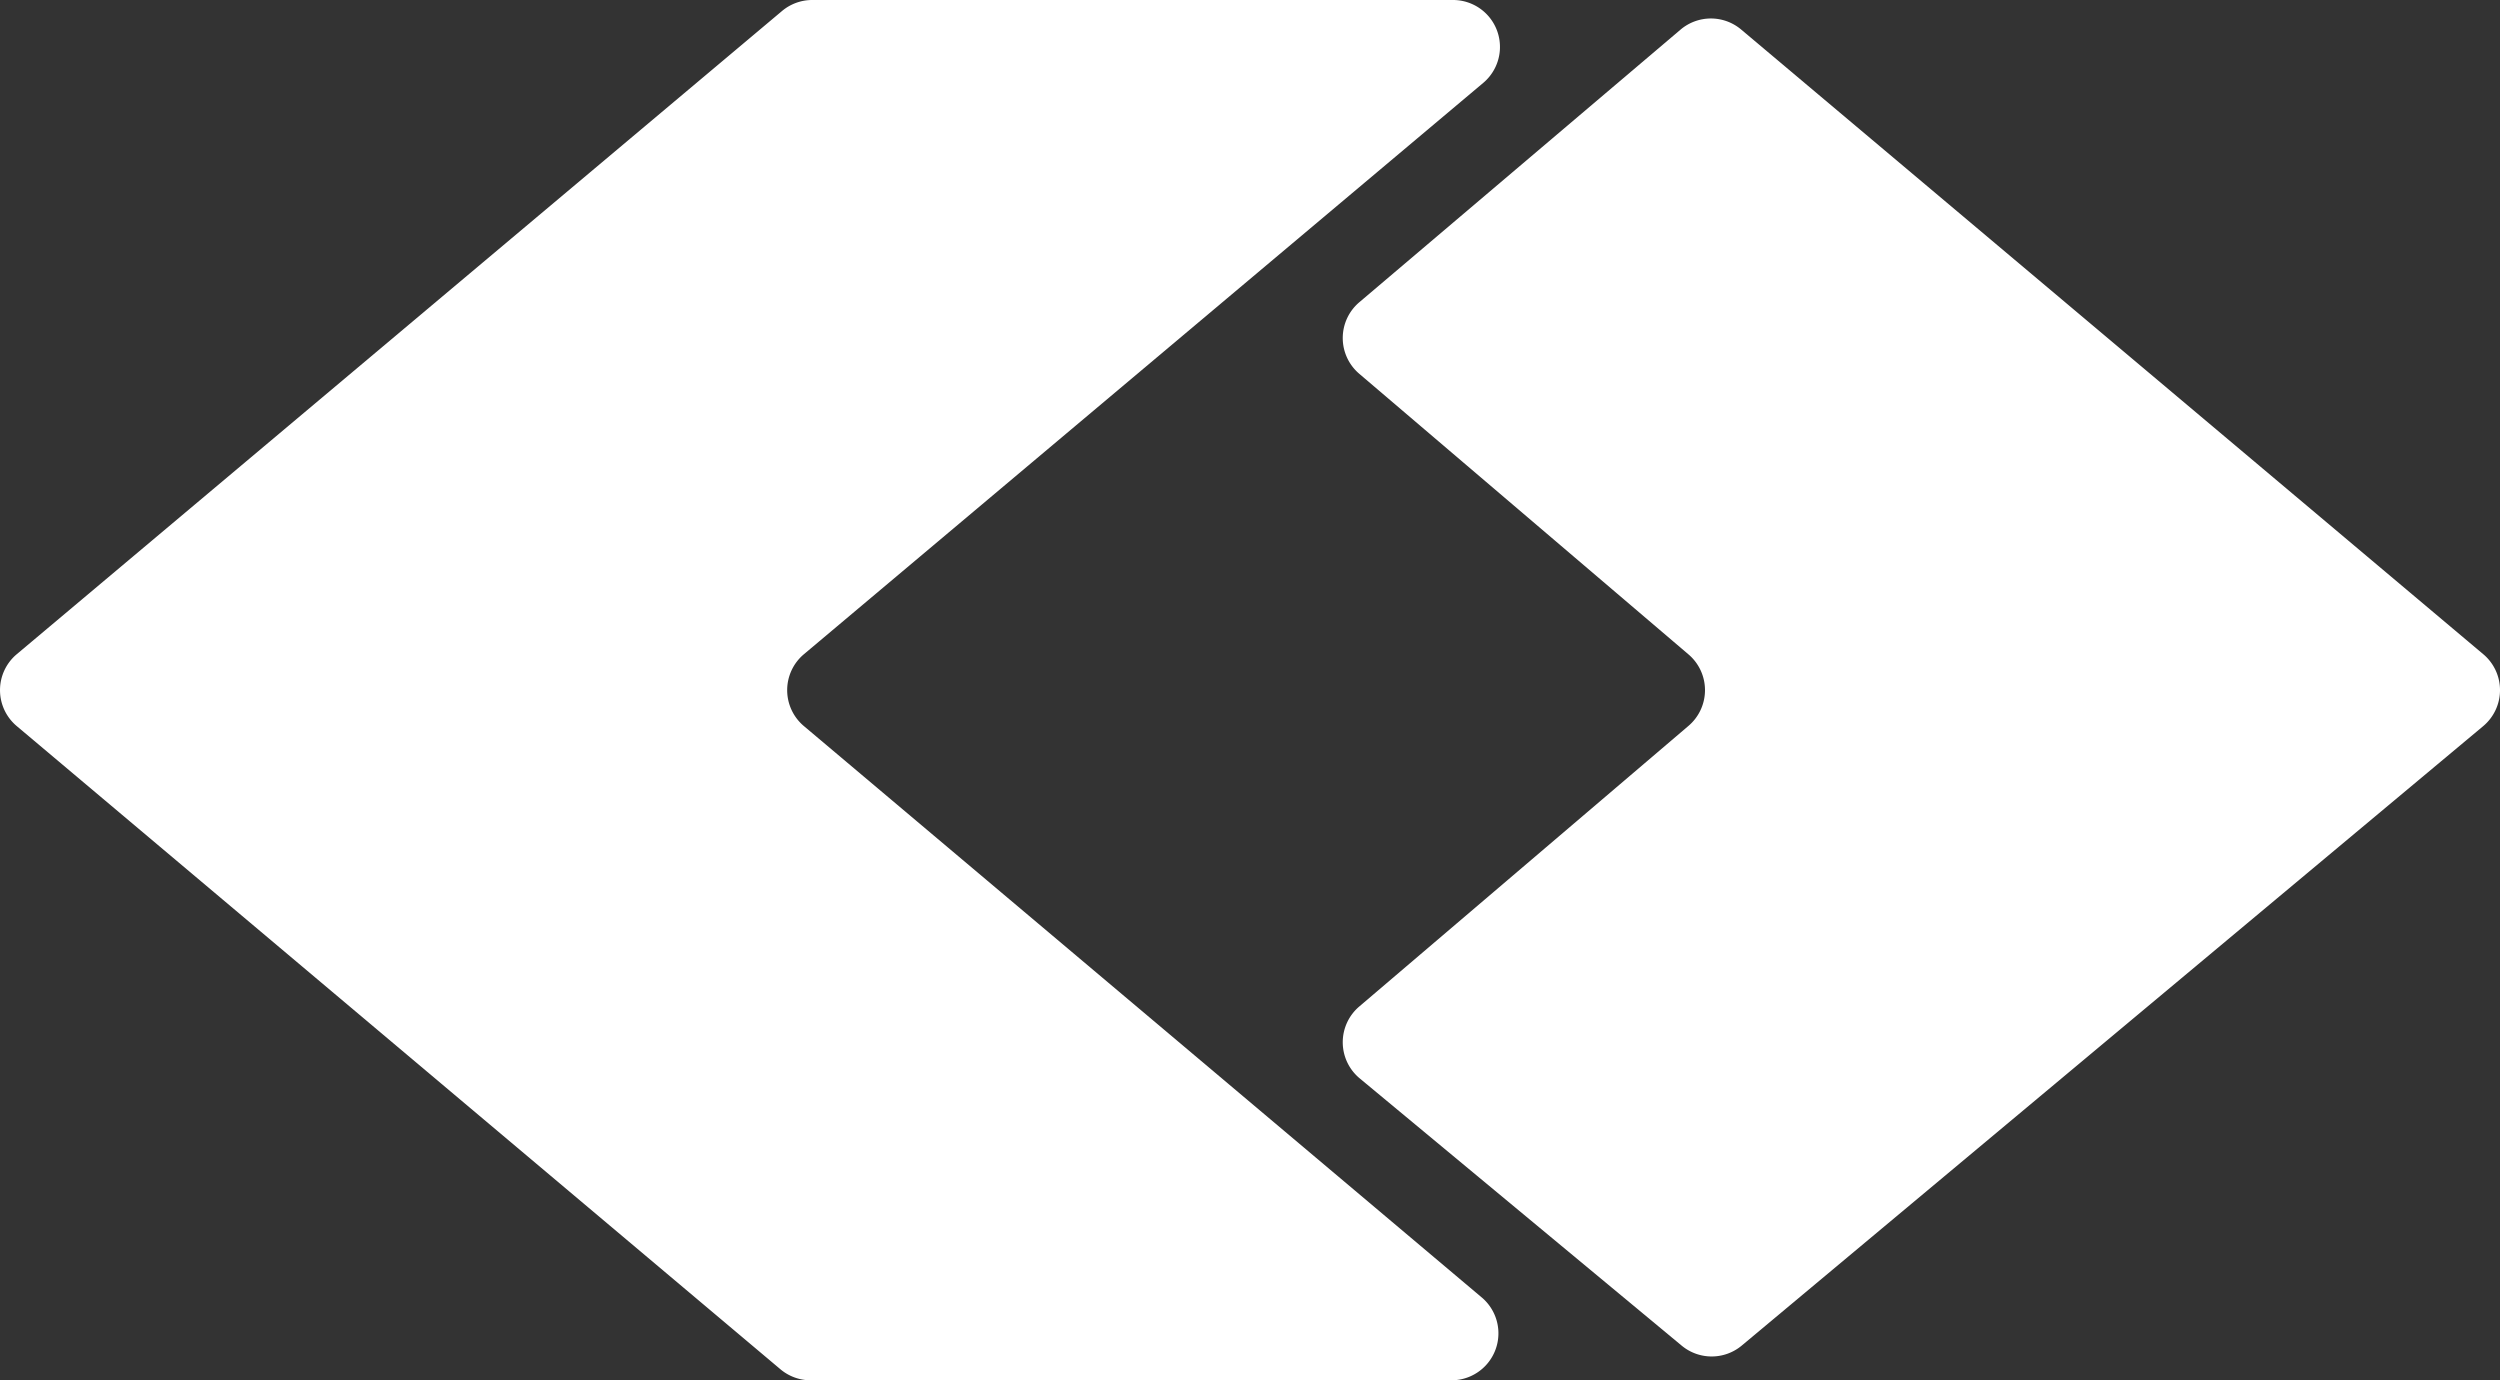 <?xml version="1.0" encoding="UTF-8"?> <svg xmlns="http://www.w3.org/2000/svg" width="270.546" height="149.374" viewBox="0 0 270.546 149.374"><rect x="0" y="0" width="270.546" height="149.374" fill="#333333" stroke="none"/><g id="Group_10" data-name="Group 10" transform="translate(-1636.193 -548.569)"><path id="Path_91" data-name="Path 91" d="M485.344,69.973,405.068,2.4a5.081,5.081,0,0,0-6.6,0L363.745,31.868a5.081,5.081,0,0,0,0,7.79L399.31,69.973a5.08,5.08,0,0,1,0,7.79l-35.565,30.315a5.081,5.081,0,0,0,0,7.79l34.888,28.96a5.081,5.081,0,0,0,6.436,0l80.276-67.066a5.081,5.081,0,0,0,0-7.79" transform="translate(1419.576 549.387)" fill="#fff"></path><path id="Path_90" data-name="Path 90" d="M433.416,0H363.979a5.082,5.082,0,0,0-3.218,1.186L277.945,70.792a5.081,5.081,0,0,0,0,7.79l82.647,69.606a5.081,5.081,0,0,0,3.218,1.185h69.437a5.081,5.081,0,0,0,3.218-8.976L363.132,78.582a5.08,5.08,0,0,1,0-7.79l73.5-61.816A5.081,5.081,0,0,0,433.416,0" transform="translate(1360.067 548.569)" fill="#fff"></path></g></svg> 